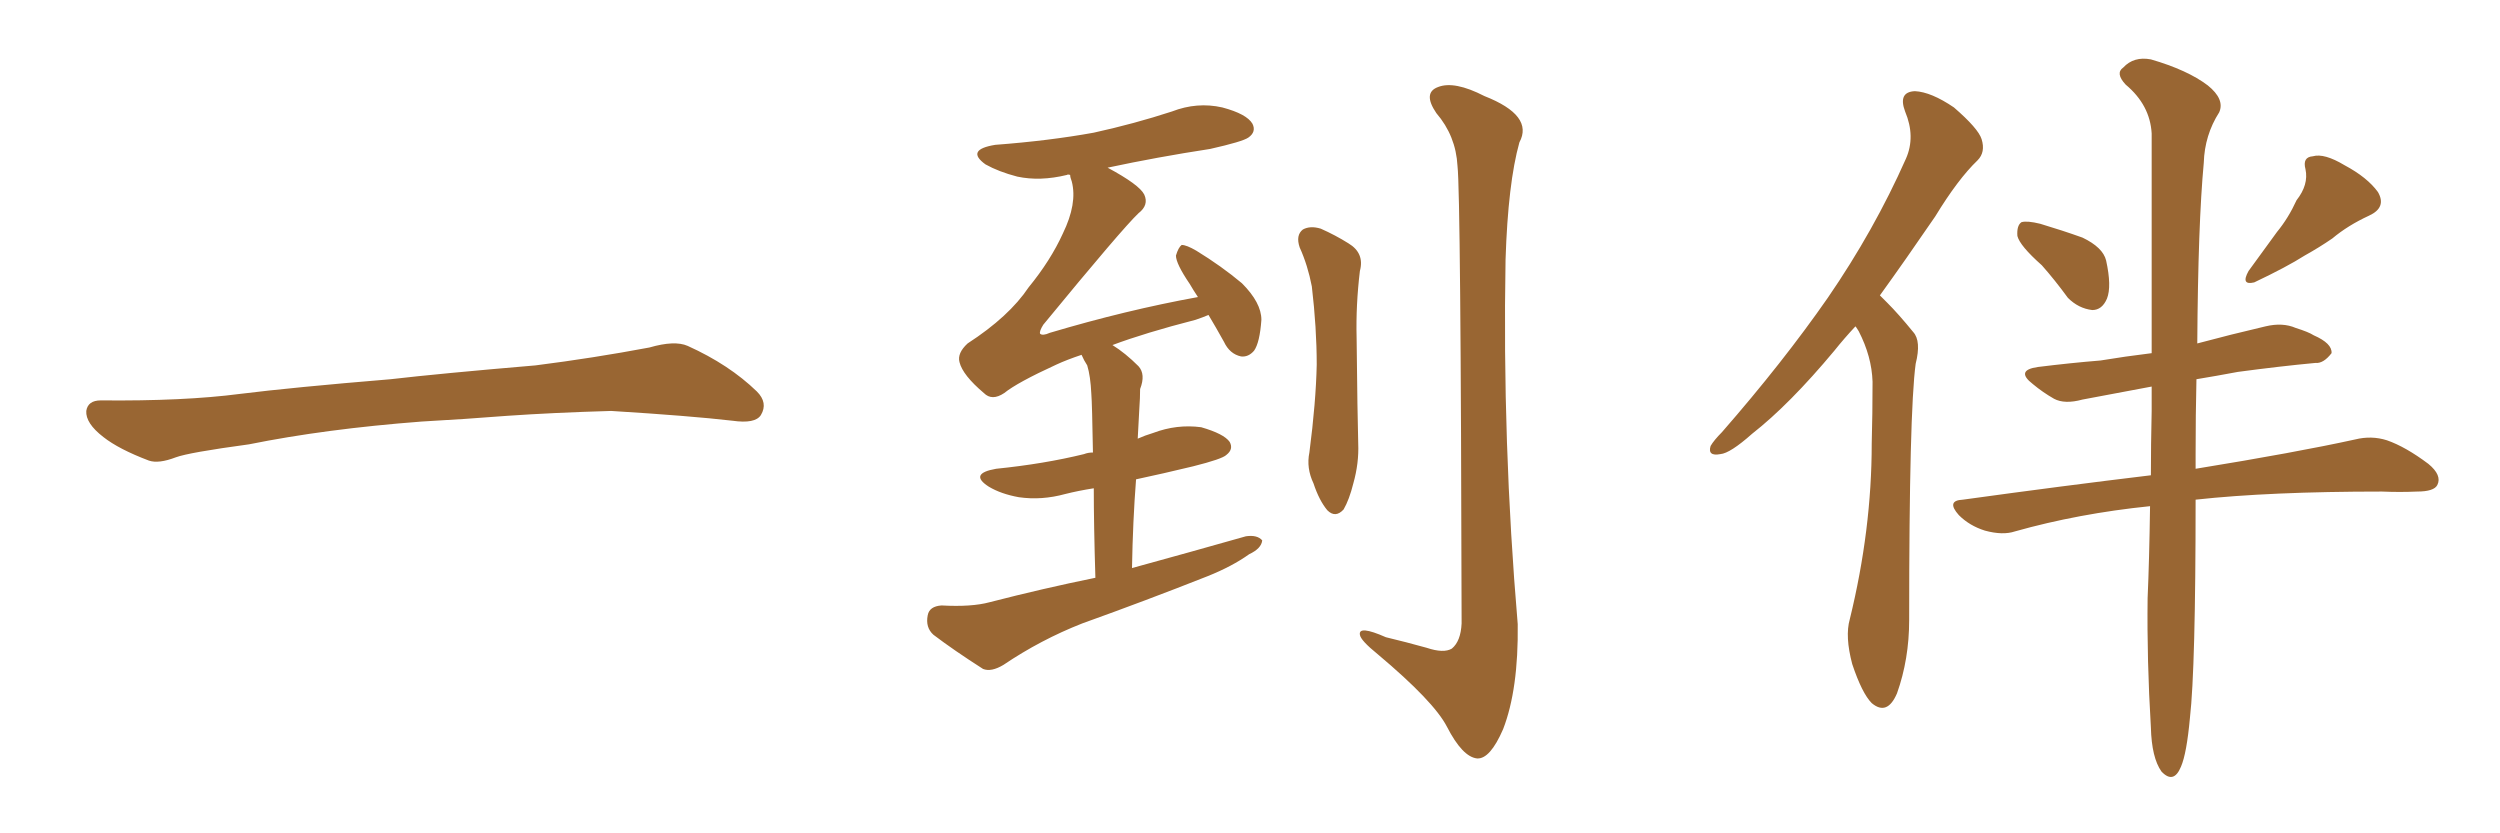 <svg xmlns="http://www.w3.org/2000/svg" xmlns:xlink="http://www.w3.org/1999/xlink" width="450" height="150"><path fill="#996633" padding="10" d="M75.88 75.88L75.88 75.88L75.88 75.88Q58.59 77.20 44.82 79.98L44.82 79.98Q33.98 81.45 31.64 82.32L31.64 82.32Q28.56 83.50 26.81 82.91L26.81 82.91Q21.39 80.86 18.60 78.66L18.60 78.66Q15.38 76.17 15.53 73.97L15.53 73.97Q15.82 72.07 18.16 72.07L18.16 72.07Q33.11 72.22 43.21 70.90L43.21 70.90Q52.59 69.73 70.31 68.26L70.31 68.26Q79.10 67.24 96.39 65.77L96.39 65.77Q106.79 64.45 116.89 62.55L116.89 62.55Q121.44 61.23 123.78 62.26L123.78 62.26Q131.25 65.63 136.23 70.46L136.23 70.46Q138.28 72.51 136.96 74.71L136.96 74.71Q135.94 76.32 131.84 75.73L131.84 75.73Q124.22 74.85 110.01 73.97L110.01 73.97Q99.61 74.27 91.26 74.85L91.26 74.85Q83.79 75.44 75.88 75.88ZM197.17 104.00L197.17 104.00Q196.88 94.48 196.88 87.89L196.88 87.89Q194.09 88.33 191.75 88.92L191.75 88.92Q187.50 90.09 183.40 89.50L183.40 89.50Q180.18 88.92 177.98 87.60L177.98 87.60Q174.32 85.25 179.30 84.38L179.30 84.38Q187.94 83.50 195.12 81.74L195.12 81.74Q195.85 81.45 196.73 81.45L196.73 81.45Q196.58 72.66 196.44 70.90L196.44 70.90Q196.29 67.68 195.70 65.77L195.70 65.77Q195.12 64.89 194.68 63.87L194.68 63.87Q192.04 64.75 190.14 65.63L190.14 65.63Q183.11 68.85 180.76 70.75L180.76 70.75Q178.56 72.22 177.10 70.75L177.10 70.75Q173.29 67.53 172.71 65.19L172.71 65.19Q172.27 63.57 174.17 61.82L174.17 61.82Q181.64 56.98 185.16 51.71L185.16 51.71Q189.11 46.88 191.31 42.04L191.31 42.04Q193.95 36.62 192.92 32.67L192.92 32.67Q192.63 31.93 192.63 31.49L192.63 31.49Q192.19 31.35 192.04 31.49L192.04 31.49Q187.21 32.67 183.11 31.79L183.11 31.79Q179.74 30.91 177.39 29.59L177.39 29.59Q173.73 26.95 179.15 26.07L179.15 26.07Q188.82 25.34 196.88 23.88L196.88 23.88Q204.20 22.27 210.94 20.07L210.94 20.07Q215.48 18.31 220.02 19.34L220.02 19.34Q224.41 20.51 225.44 22.27L225.44 22.27Q226.17 23.73 224.71 24.76L224.71 24.76Q223.68 25.49 217.82 26.81L217.82 26.81Q208.30 28.27 199.37 30.18L199.37 30.18Q205.08 33.25 205.96 35.01L205.96 35.01Q206.84 36.91 204.93 38.38L204.93 38.38Q202.00 41.16 187.79 58.45L187.79 58.45Q187.06 59.62 187.21 60.06L187.21 60.06Q187.65 60.50 188.96 59.91L188.96 59.91Q202.73 55.81 215.63 53.47L215.63 53.47Q214.75 52.15 214.16 51.12L214.16 51.12Q211.67 47.46 211.67 46.00L211.67 46.00Q212.11 44.53 212.70 44.09L212.70 44.09Q213.57 44.09 215.33 45.12L215.33 45.12Q219.87 47.90 223.54 50.98L223.54 50.98Q227.05 54.49 227.05 57.57L227.05 57.57Q226.76 61.67 225.73 63.13L225.73 63.13Q224.71 64.31 223.39 64.16L223.39 64.16Q221.34 63.72 220.31 61.52L220.31 61.52Q218.85 58.89 217.53 56.69L217.53 56.69Q216.50 57.13 215.19 57.57L215.19 57.57Q206.10 59.91 200.24 62.11L200.24 62.11Q202.59 63.57 204.93 65.92L204.93 65.92Q206.25 67.38 205.22 70.02L205.22 70.02Q205.22 71.63 205.08 73.54L205.08 73.54Q204.93 76.17 204.79 78.96L204.79 78.96Q206.10 78.37 207.57 77.93L207.57 77.93Q211.82 76.32 216.21 76.90L216.21 76.90Q220.31 78.08 221.34 79.54L221.34 79.54Q222.07 80.86 220.75 81.88L220.75 81.88Q220.02 82.62 214.75 83.94L214.75 83.94Q209.33 85.25 204.49 86.28L204.49 86.28Q203.91 93.75 203.76 102.25L203.76 102.25Q214.45 99.32 224.27 96.53L224.27 96.53Q226.32 96.24 227.20 97.27L227.20 97.27Q227.05 98.73 224.85 99.76L224.85 99.76Q221.78 101.95 217.38 103.71L217.38 103.71Q206.25 108.11 194.82 112.21L194.82 112.21Q187.35 115.14 180.62 119.68L180.62 119.68Q178.42 121.00 176.95 120.41L176.95 120.41Q171.68 117.04 168.02 114.26L168.02 114.26Q166.55 112.94 166.99 110.74L166.99 110.74Q167.29 109.13 169.48 108.98L169.48 108.98Q174.90 109.28 178.13 108.40L178.13 108.40Q187.79 105.91 197.17 104.00ZM233.94 44.53L233.94 44.53Q233.20 42.33 234.52 41.31L234.52 41.31Q235.84 40.58 237.74 41.16L237.74 41.16Q240.38 42.33 242.72 43.80L242.72 43.80Q245.65 45.56 244.78 48.78L244.78 48.78Q244.04 54.93 244.19 60.79L244.19 60.79Q244.34 75 244.48 79.83L244.48 79.83Q244.63 83.35 243.60 87.01L243.60 87.01Q242.87 89.94 241.85 91.70L241.85 91.70Q240.38 93.31 238.92 91.85L238.92 91.85Q237.45 90.09 236.43 87.01L236.43 87.01Q235.11 84.23 235.69 81.45L235.69 81.45Q236.87 72.36 237.01 65.63L237.01 65.63Q237.01 59.03 236.13 51.56L236.13 51.56Q235.40 47.75 233.94 44.53ZM262.35 29.88L262.35 29.88L262.35 29.88Q262.06 24.46 258.54 20.36L258.54 20.36Q256.05 16.70 258.84 15.67L258.84 15.67Q261.77 14.50 267.19 17.29L267.19 17.29Q276.12 20.80 273.49 25.63L273.49 25.63Q271.44 32.96 271.00 46.73L271.00 46.73Q270.41 79.69 273.19 112.35L273.19 112.35Q273.34 124.07 270.56 131.25L270.56 131.25Q268.21 136.67 265.87 136.52L265.87 136.52Q263.23 136.23 260.45 130.81L260.45 130.81Q258.11 126.27 248.00 117.77L248.00 117.77Q244.92 115.28 244.78 114.26L244.78 114.26Q244.48 112.50 249.46 114.70L249.46 114.70Q253.13 115.58 256.79 116.60L256.79 116.60Q259.86 117.63 261.33 116.75L261.33 116.75Q262.94 115.43 263.09 112.21L263.09 112.21Q262.94 34.86 262.35 29.88ZM333.98 58.74L333.98 58.74Q331.93 60.94 330.18 63.13L330.18 63.13Q322.12 72.80 315.38 78.08L315.38 78.08Q311.43 81.59 309.67 81.74L309.67 81.74Q307.32 82.18 307.91 80.27L307.91 80.27Q308.50 79.25 309.96 77.78L309.96 77.78Q320.95 65.19 329.00 53.61L329.00 53.61Q337.35 41.46 343.07 28.56L343.07 28.56Q344.82 24.61 342.92 20.07L342.92 20.07Q341.60 16.55 344.68 16.41L344.68 16.41Q347.61 16.55 351.71 19.34L351.71 19.34Q356.10 23.14 356.69 25.05L356.69 25.05Q357.42 27.39 355.96 28.86L355.96 28.86Q352.44 32.23 348.34 38.96L348.34 38.96Q342.92 46.88 338.38 53.17L338.38 53.17Q339.11 53.91 339.70 54.49L339.70 54.49Q341.75 56.54 344.38 59.77L344.38 59.77Q345.85 61.38 344.82 65.48L344.82 65.48Q343.65 74.12 343.65 111.62L343.65 111.62Q343.65 118.65 341.46 124.80L341.46 124.80Q339.70 128.91 336.91 126.56L336.91 126.56Q335.16 124.80 333.40 119.53L333.40 119.53Q332.08 114.55 332.96 111.47L332.96 111.47Q336.91 95.36 336.91 79.83L336.91 79.83Q337.06 74.41 337.06 68.70L337.06 68.70Q336.91 64.16 334.57 59.62L334.57 59.62Q334.13 58.89 333.98 58.74ZM367.53 47.75L367.53 47.75Q363.57 44.24 363.13 42.48L363.13 42.48Q362.99 40.58 363.87 39.99L363.87 39.99Q364.89 39.70 367.24 40.28L367.24 40.28Q371.19 41.46 374.85 42.77L374.85 42.77Q378.52 44.53 379.10 46.88L379.10 46.88Q380.13 51.56 379.25 53.76L379.25 53.76Q378.37 55.81 376.61 55.81L376.61 55.81Q374.12 55.52 372.22 53.61L372.22 53.61Q369.87 50.39 367.53 47.75ZM413.38 36.04L413.38 36.04Q415.58 33.25 414.99 30.47L414.99 30.47Q414.40 28.27 416.31 28.13L416.31 28.13Q418.36 27.54 422.02 29.74L422.02 29.74Q426.12 31.93 428.03 34.57L428.03 34.57Q429.64 37.35 426.42 38.82L426.42 38.82Q422.61 40.58 419.82 42.92L419.82 42.92Q417.48 44.53 414.84 46.00L414.84 46.00Q411.62 48.05 405.76 50.83L405.76 50.83Q403.27 51.42 404.74 48.78L404.74 48.78Q407.52 44.97 409.86 41.75L409.86 41.75Q411.91 39.26 413.38 36.04ZM387.01 91.11L387.01 91.11L387.01 91.11Q374.12 92.43 362.70 95.65L362.70 95.65Q360.50 96.39 357.28 95.51L357.28 95.51Q354.49 94.63 352.59 92.72L352.59 92.72Q350.24 90.09 353.32 89.94L353.32 89.94Q371.34 87.45 387.16 85.55L387.16 85.55Q387.16 80.13 387.30 73.97L387.30 73.97Q387.30 71.48 387.30 69.58L387.30 69.58Q380.27 70.90 374.85 71.92L374.85 71.92Q371.63 72.80 369.73 71.78L369.73 71.78Q367.68 70.61 365.92 69.14L365.92 69.14Q362.70 66.65 366.80 66.06L366.80 66.06Q372.66 65.33 378.08 64.89L378.08 64.89Q382.47 64.16 387.30 63.57L387.30 63.57Q387.30 37.79 387.30 24.02L387.30 24.02Q387.01 18.90 382.62 15.23L382.62 15.23Q380.71 13.18 382.18 12.16L382.18 12.16Q384.08 10.11 387.16 10.69L387.16 10.69Q393.75 12.60 397.41 15.38L397.41 15.38Q400.49 17.87 399.46 20.21L399.46 20.21Q396.83 24.32 396.68 29.30L396.68 29.30Q395.65 40.28 395.51 61.82L395.51 61.82Q401.51 60.21 407.81 58.74L407.81 58.74Q410.89 58.01 413.23 59.03L413.23 59.03Q415.58 59.77 416.46 60.35L416.46 60.35Q419.82 61.82 419.68 63.57L419.68 63.57Q418.21 65.48 416.75 65.33L416.75 65.33Q410.45 65.92 402.83 66.94L402.83 66.94Q398.88 67.68 395.36 68.26L395.36 68.26Q395.21 74.56 395.21 81.74L395.21 81.74Q395.21 83.06 395.21 84.38L395.21 84.38Q413.23 81.45 423.93 79.10L423.93 79.10Q426.86 78.37 429.64 79.25L429.64 79.25Q433.01 80.42 437.11 83.50L437.11 83.50Q439.60 85.55 438.72 87.30L438.72 87.30Q438.13 88.48 435.06 88.48L435.06 88.48Q431.98 88.62 428.76 88.48L428.76 88.48Q408.54 88.48 395.21 89.94L395.21 89.94Q395.21 120.26 394.19 129.20L394.19 129.20Q393.60 135.64 392.58 137.99L392.58 137.99Q391.26 141.21 389.06 138.87L389.06 138.87Q387.30 136.38 387.16 130.96L387.16 130.96Q386.43 118.80 386.57 107.67L386.57 107.67Q386.87 100.93 387.01 91.11Z"/></svg>